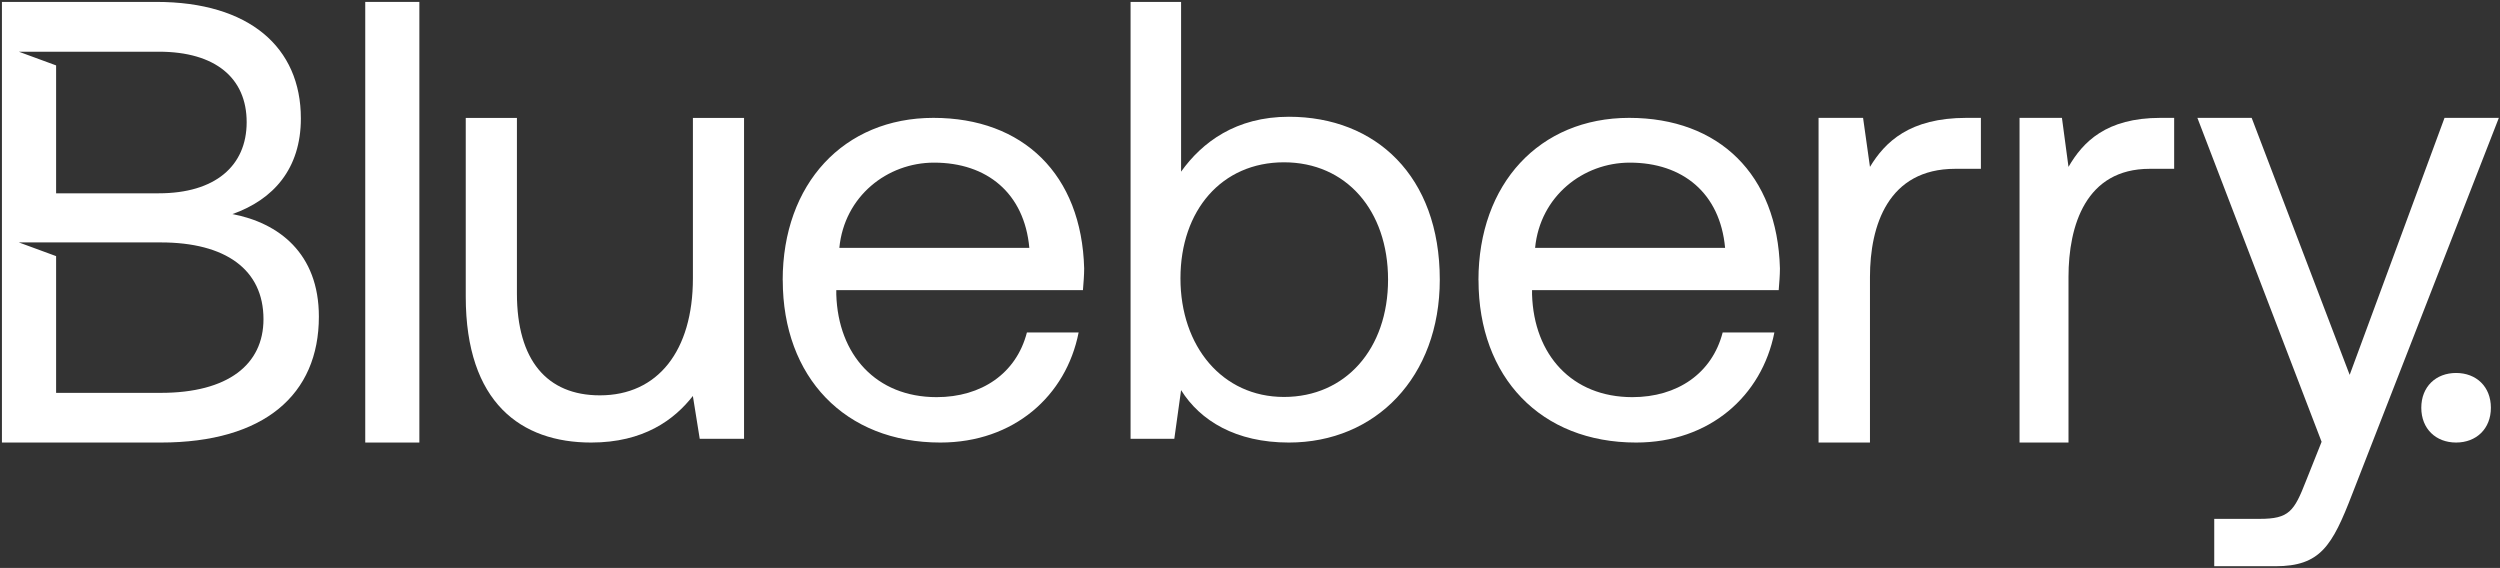 <svg width="1215" height="276" viewBox="0 0 1215 276" fill="none" xmlns="http://www.w3.org/2000/svg">
<rect x="0" y="0" width="1215" height="276" fill="#333333" stroke="none"/>
<path d="M112.934 104.053C132.88 97.016 146.222 82.01 146.222 57.553C146.222 22.954 121.09 0.929 75.995 0.929H0.94V215.075H78.128C128.375 215.075 154.975 191.808 154.975 153.881C154.975 122.99 135.337 108.313 112.934 104.035V104.053ZM77.19 25.128C104.745 25.128 119.879 37.977 119.879 59.364C119.879 80.751 104.437 93.945 77.19 93.945H27.267V31.785L9.147 25.128H77.207H77.19ZM78.111 190.929H27.267V124.474L9.147 117.816H78.128C109.59 117.816 128.051 130.959 128.051 155.123C128.051 177.165 110.785 190.929 78.128 190.929H78.111Z" fill="white"/>
<path d="M177.512 0.929H203.811V215.075H177.512V0.929Z" fill="white"/>
<path d="M336.736 57.301H361.605V213.249H340.069L336.736 192.448C327.643 204.063 312.773 215.076 287.306 215.076C253.344 215.076 226.355 195.808 226.355 144.142V57.301H251.224V142.608C251.224 175.024 265.787 192.137 291.562 192.137C319.764 192.137 336.753 170.423 336.753 135.266V57.284L336.736 57.301Z" fill="white"/>
<path d="M380.385 136.18C380.385 89.329 410.054 57.284 453.645 57.284C497.236 57.284 525.694 84.798 526.906 130.438C526.906 133.76 526.599 137.389 526.309 141.018H406.437V143.131C407.341 172.45 425.819 193.013 455.181 193.013C476.985 193.013 493.927 181.531 499.079 161.581H524.21C518.153 192.417 492.732 215.076 457.006 215.076C410.685 215.076 380.419 183.337 380.419 136.18H380.385ZM500.256 120.455C497.834 93.861 479.663 79.039 453.935 79.039C431.227 79.039 410.344 95.36 407.921 120.455H500.256Z" fill="white"/>
<path d="M699.735 135.909C699.735 183.228 668.606 215.075 626.393 215.075C600.646 215.075 583.285 204.459 574.006 189.604L570.716 213.263H549.457V0.929H574.006V83.428C584.179 69.171 600.646 56.744 626.393 56.744C668.606 56.744 699.735 85.565 699.735 135.909ZM674.596 135.909C674.596 102.25 654.231 78.881 623.997 78.881C593.763 78.881 573.702 102.233 573.702 135.294C573.702 168.355 594.066 192.92 623.997 192.92C653.928 192.92 674.596 169.569 674.596 135.892V135.909Z" fill="white"/>
<path d="M718.524 136.18C718.524 89.329 748.193 57.284 791.784 57.284C835.375 57.284 863.833 84.798 865.045 130.438C865.045 133.76 864.738 137.389 864.448 141.018H744.576V143.131C745.48 172.45 763.957 193.013 793.32 193.013C815.124 193.013 832.065 181.531 837.218 161.581H862.349C856.292 192.417 830.871 215.076 795.145 215.076C748.824 215.076 718.558 183.337 718.558 136.18H718.524ZM838.395 120.455C835.972 93.861 817.802 79.039 792.074 79.039C769.366 79.039 748.483 95.36 746.06 120.455H838.395Z" fill="white"/>
<path d="M962.717 57.284V82.045H950.234C917.646 82.045 908.803 109.579 908.803 134.636V215.076H883.821V57.284H905.455L908.803 81.103C916.117 69.037 927.999 57.284 955.711 57.284H962.717Z" fill="white"/>
<path d="M1056.64 57.284V82.045H1044.75C1013.71 82.045 1005.29 109.579 1005.29 134.636V215.076H981.498V57.284H1002.1L1005.29 81.103C1012.26 69.037 1023.57 57.284 1049.96 57.284H1056.64Z" fill="white"/>
<path d="M1067.92 57.284H1094.31L1141.94 182.183L1188.04 57.284H1214.44L1143.15 240.196C1133.44 265.362 1127.68 275.187 1105.85 275.187H1076.12V252.165H1098.26C1112.52 252.165 1114.95 248.481 1120.71 233.744L1128.3 214.718L1067.93 57.284H1067.92Z" fill="white"/>
<path d="M1193.66 181.262C1203.46 181.262 1210.57 187.895 1210.57 198.168C1210.57 208.441 1203.44 215.074 1193.66 215.074C1183.88 215.074 1176.75 208.441 1176.75 198.168C1176.75 187.895 1183.88 181.262 1193.66 181.262Z" fill="white"/>
</svg>
